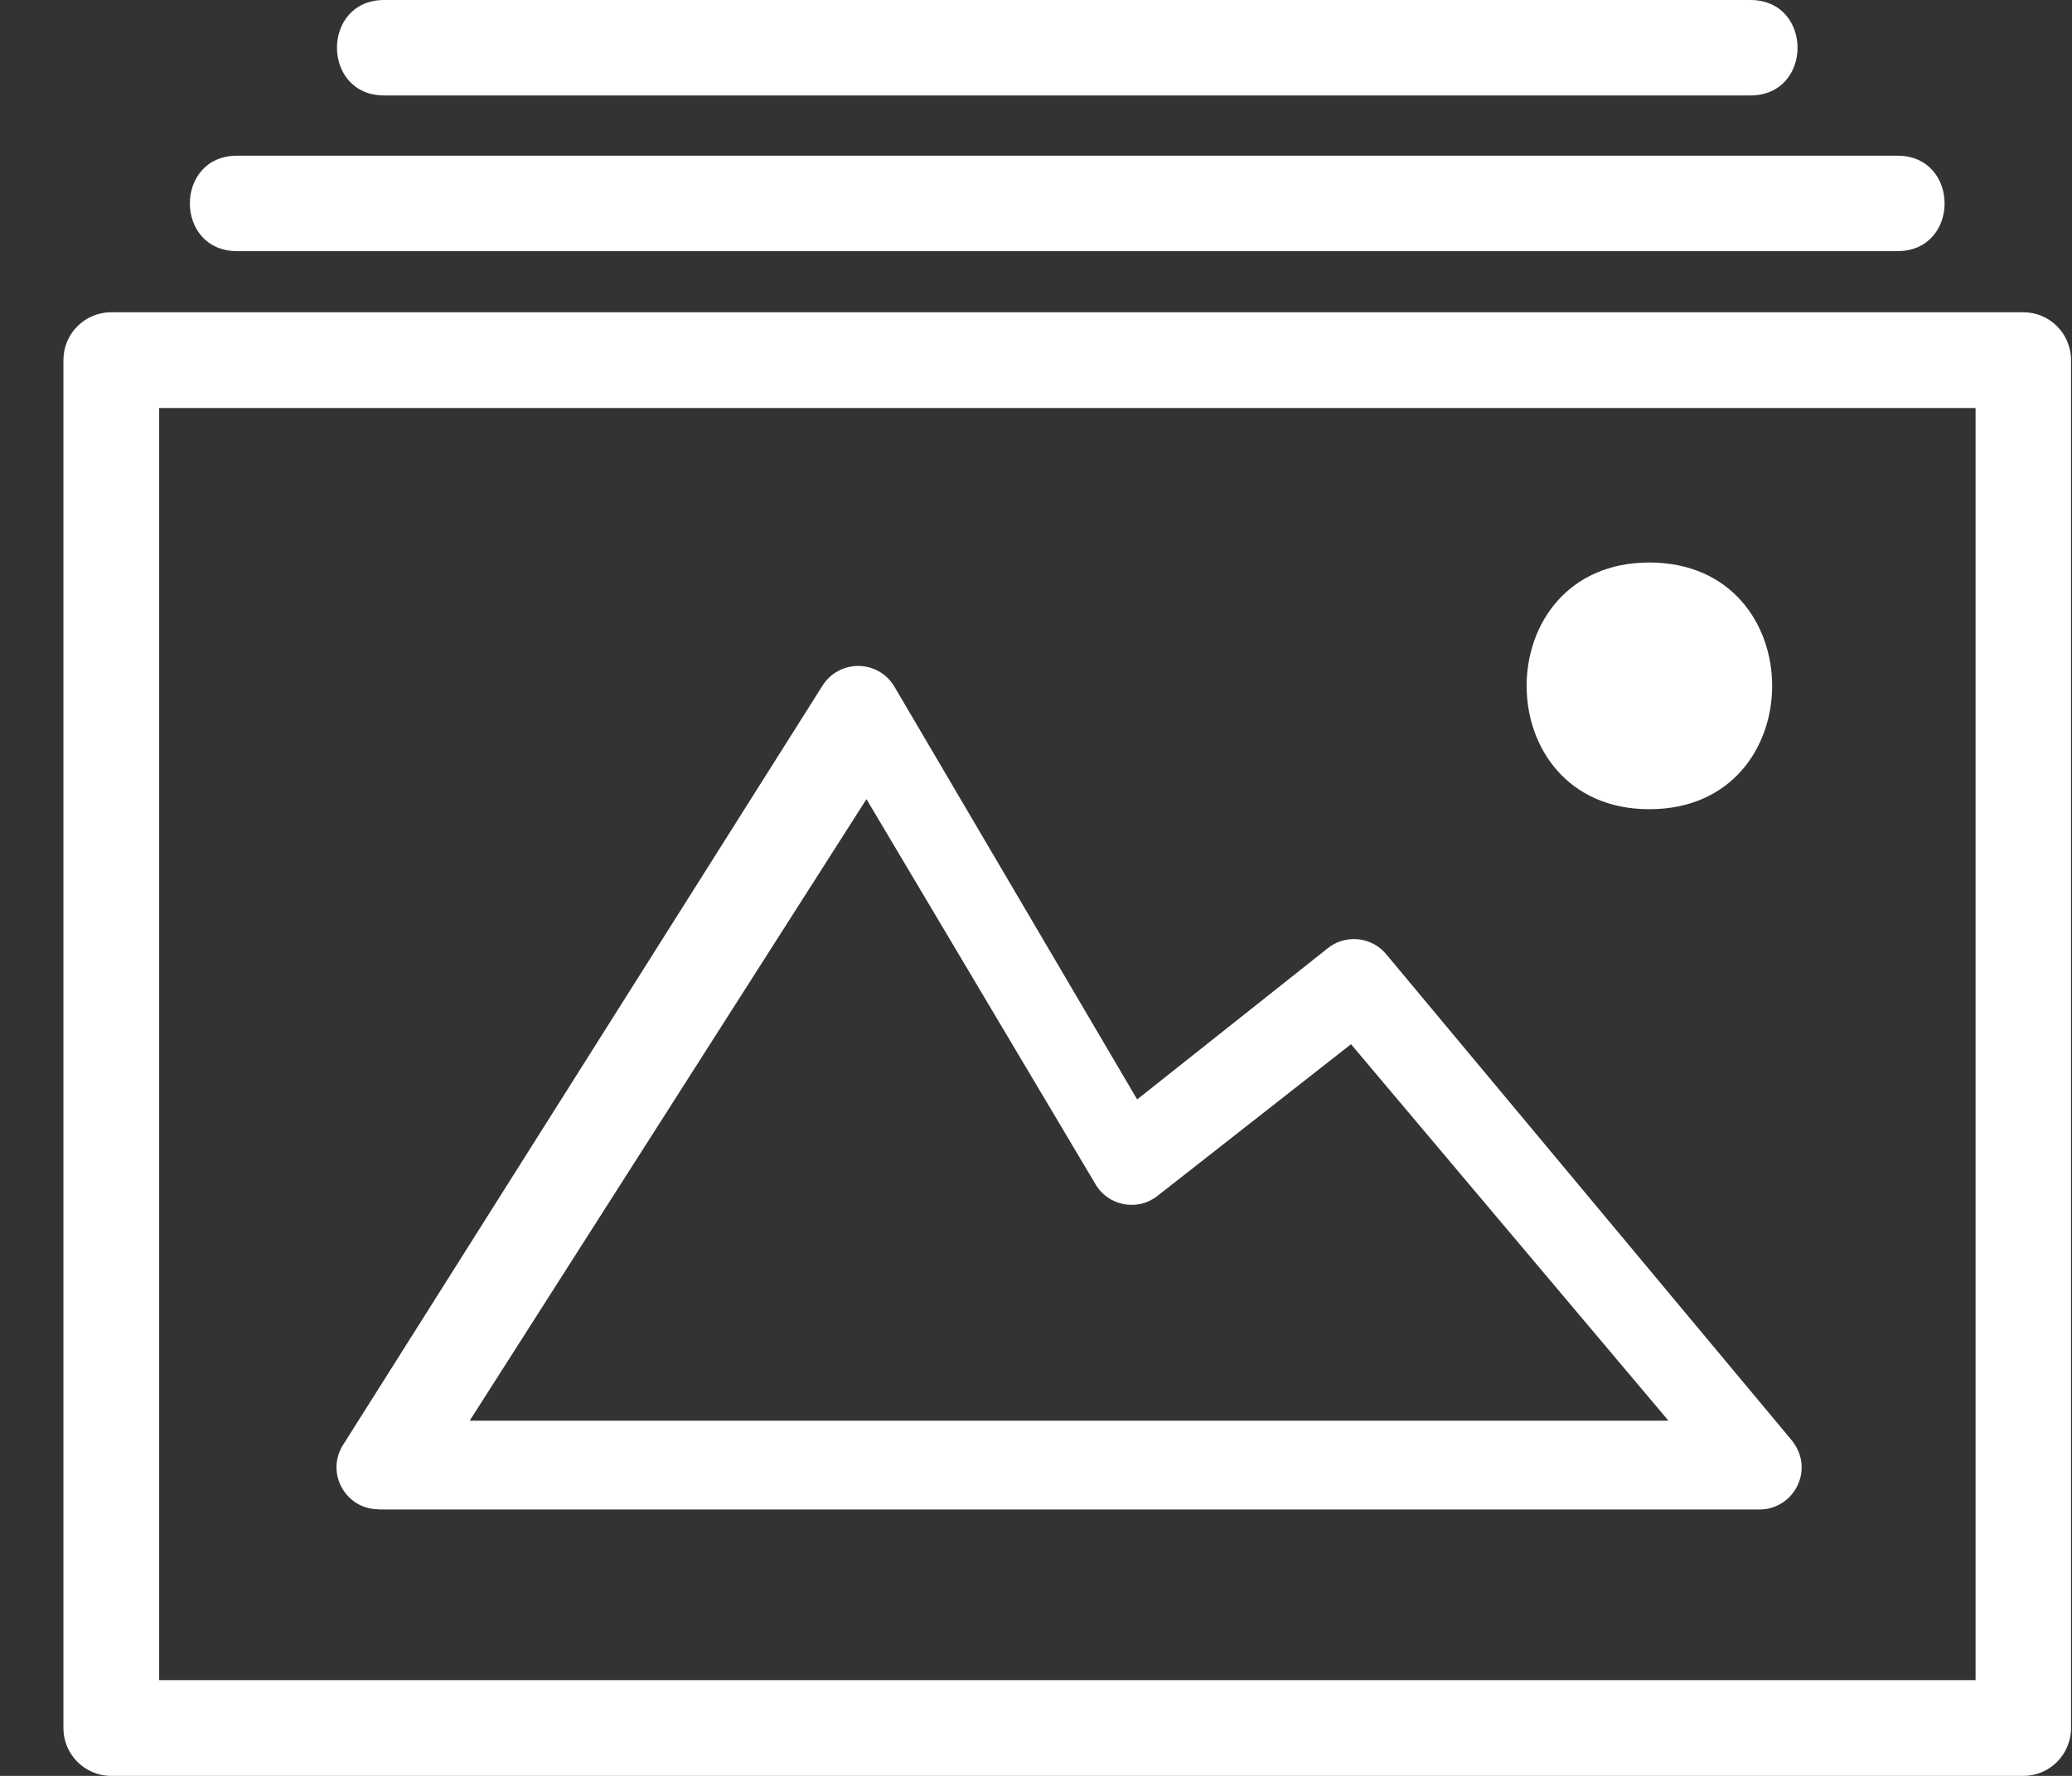 <svg xmlns="http://www.w3.org/2000/svg" width="28" height="24" viewBox="0 0 28 24">
  <rect x="0" y="0" width="28" height="24" fill="#333333" stroke="none"/>
  <g fill="#FFF" transform="translate(.857)">
    <path d="M22.796 1.29C23.647 1.29 23.647 0 22.796 0L4.335 0C3.484 0 3.484 1.29 4.335 1.29L22.796 1.29zM2.347 3.394L24.783 3.394C25.634 3.394 25.634 2.104 24.783 2.104L2.347 2.104C1.496 2.104 1.496 3.394 2.347 3.394zM21.432 10.936C23.644 10.936 23.644 7.602 21.432 7.602 19.22 7.602 19.22 10.936 21.432 10.936zM4.259 20.397L4.259 20.4 22.92 20.4C23.392 20.4 23.687 19.839 23.335 19.44L17.875 12.895C17.675 12.654 17.314 12.621 17.073 12.825L14.51 14.858 11.231 9.282C11.011 8.91 10.486 8.907 10.258 9.266L3.779 19.527C3.538 19.908 3.817 20.399 4.259 20.397zM10.852 10.8L13.95 16.009C14.121 16.298 14.514 16.372 14.779 16.166L17.4 14.112 21.69 19.2 5.49 19.2 10.852 10.8z"/>
    <path d="M27.13,4.866 C27.13,4.509 26.841,4.22 26.486,4.22 L0.646,4.22 C0.289,4.22 0,4.509 0,4.866 L0,23.354 C0,23.711 0.289,24 0.646,24 L26.486,24 C26.841,24 27.13,23.711 27.13,23.354 L27.13,4.866 L27.13,4.866 Z M25.84,22.706 L1.294,22.706 L1.294,5.514 L25.84,5.514 L25.84,22.706 Z"/>
  </g>
</svg>
